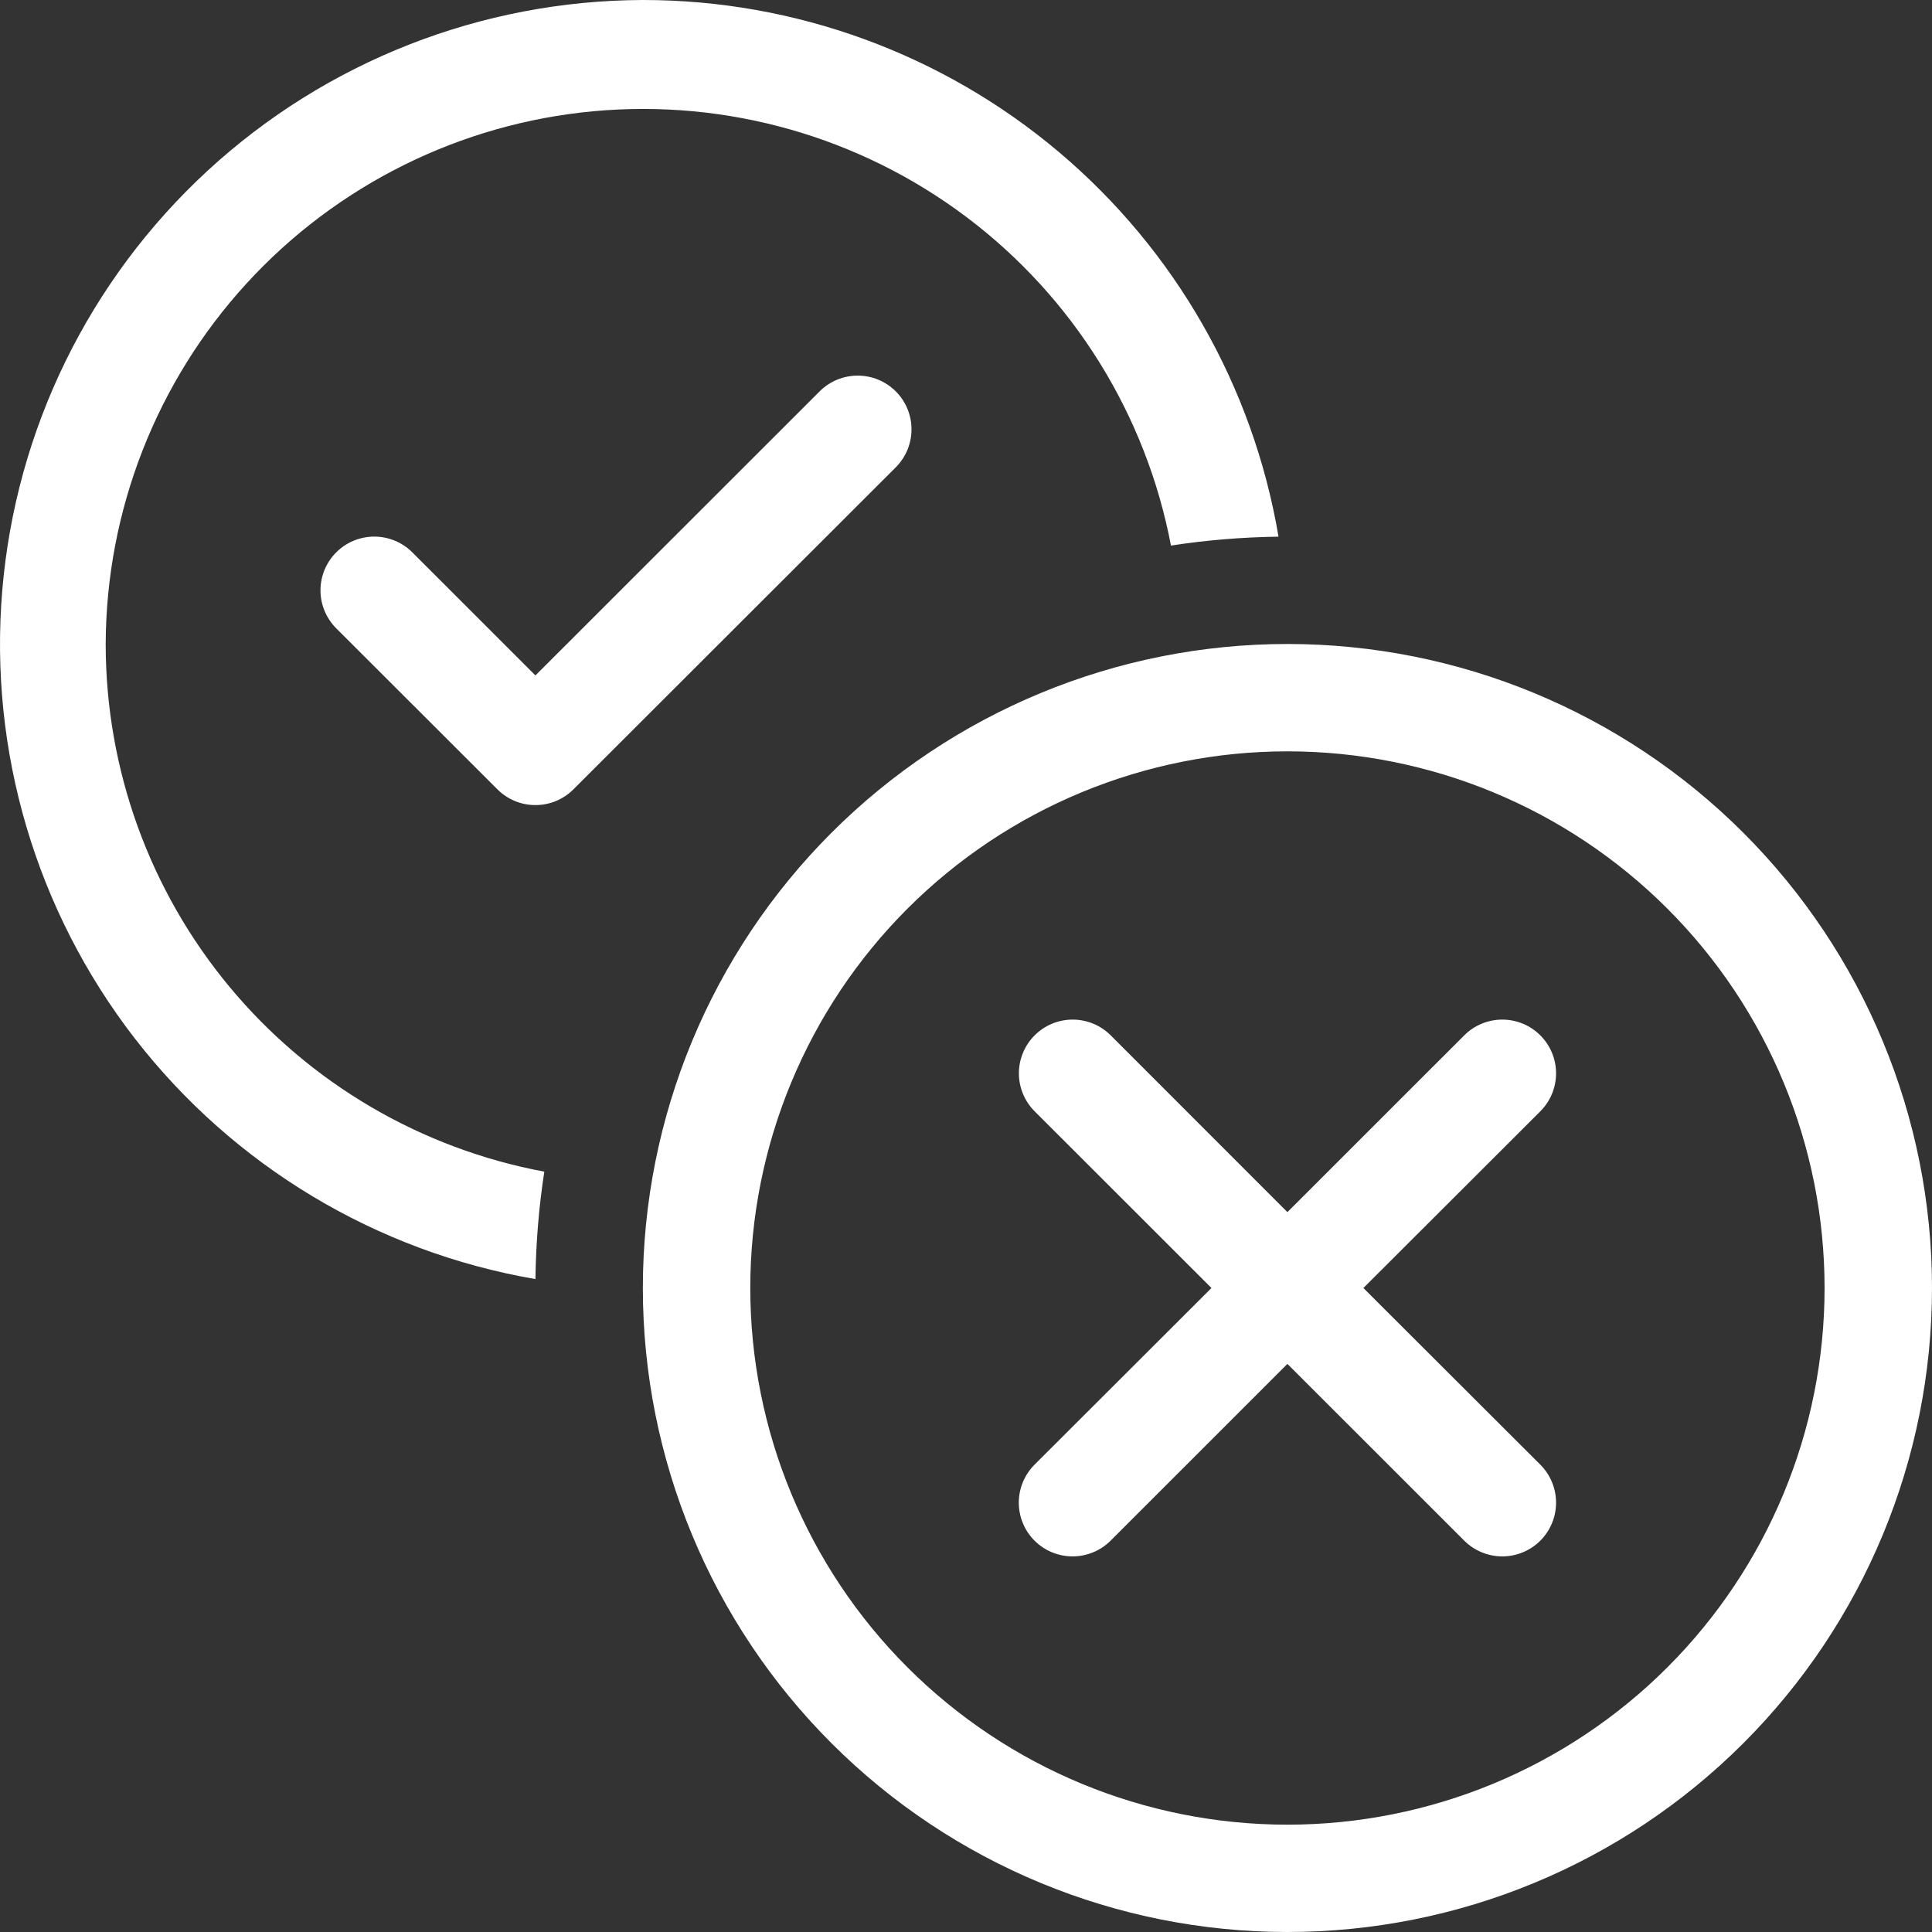 <svg width="58" height="58" viewBox="0 0 58 58" fill="none" xmlns="http://www.w3.org/2000/svg">
<rect x="0" y="0" width="58" height="58" fill="#333333" stroke="none"/>
<path d="M35.153 16.379C34.404 12.441 32.214 8.923 29.009 6.512C25.804 4.101 21.814 2.97 17.82 3.339C13.825 3.708 10.111 5.551 7.403 8.508C4.695 11.466 3.187 15.325 3.173 19.333C3.173 23.094 4.489 26.737 6.894 29.63C9.299 32.523 12.641 34.484 16.341 35.174C16.178 36.226 16.089 37.301 16.074 38.399C11.3 37.578 7.008 34.999 4.045 31.172C1.082 27.344 -0.337 22.545 0.068 17.723C0.473 12.9 2.673 8.405 6.233 5.124C9.793 1.843 14.455 0.015 19.299 2.27586e-07C23.872 -0.001 28.298 1.617 31.791 4.566C35.285 7.516 37.62 11.606 38.382 16.111C37.285 16.126 36.207 16.215 35.153 16.379ZM33.344 31.082C33.041 30.779 32.631 30.609 32.202 30.609C31.774 30.609 31.363 30.779 31.061 31.082C30.758 31.384 30.588 31.794 30.588 32.222C30.588 32.65 30.758 33.06 31.061 33.363L36.369 38.667L31.058 43.97C30.755 44.273 30.585 44.683 30.585 45.111C30.585 45.539 30.755 45.949 31.058 46.252C31.36 46.554 31.771 46.724 32.199 46.724C32.627 46.724 33.038 46.554 33.341 46.252L38.649 40.945L43.958 46.252C44.261 46.554 44.671 46.724 45.1 46.724C45.528 46.724 45.938 46.554 46.241 46.252C46.544 45.949 46.714 45.539 46.714 45.111C46.714 44.683 46.544 44.273 46.241 43.97L40.93 38.667L46.241 33.363C46.544 33.06 46.714 32.65 46.714 32.222C46.714 31.794 46.544 31.384 46.241 31.082C45.938 30.779 45.528 30.609 45.1 30.609C44.671 30.609 44.261 30.779 43.958 31.082L38.649 36.389L33.344 31.082ZM38.649 58C43.782 58 48.703 55.963 52.332 52.337C55.961 48.712 58 43.794 58 38.667C58 33.539 55.961 28.622 52.332 24.996C48.703 21.37 43.782 19.333 38.649 19.333C33.517 19.333 28.595 21.37 24.966 24.996C21.337 28.622 19.299 33.539 19.299 38.667C19.299 43.794 21.337 48.712 24.966 52.337C28.595 55.963 33.517 58 38.649 58ZM38.649 54.778C34.373 54.778 30.271 53.08 27.247 50.059C24.223 47.038 22.524 42.94 22.524 38.667C22.524 34.394 24.223 30.296 27.247 27.274C30.271 24.253 34.373 22.556 38.649 22.556C42.926 22.556 47.028 24.253 50.052 27.274C53.076 30.296 54.775 34.394 54.775 38.667C54.775 42.94 53.076 47.038 50.052 50.059C47.028 53.08 42.926 54.778 38.649 54.778ZM26.891 14.03C27.194 13.727 27.364 13.317 27.364 12.889C27.364 12.461 27.194 12.051 26.891 11.748C26.588 11.446 26.177 11.276 25.749 11.276C25.321 11.276 24.91 11.446 24.607 11.748L16.074 20.277L12.378 16.582C12.228 16.432 12.05 16.313 11.854 16.232C11.658 16.151 11.448 16.109 11.236 16.109C11.024 16.109 10.814 16.151 10.618 16.232C10.422 16.313 10.244 16.432 10.094 16.582C9.944 16.731 9.826 16.909 9.744 17.105C9.663 17.301 9.621 17.51 9.621 17.722C9.621 17.934 9.663 18.144 9.744 18.34C9.826 18.535 9.944 18.713 10.094 18.863L14.932 23.696C15.082 23.846 15.26 23.965 15.456 24.047C15.652 24.128 15.862 24.169 16.074 24.169C16.286 24.169 16.496 24.128 16.692 24.047C16.888 23.965 17.066 23.846 17.215 23.696L26.891 14.03Z" fill="white"/>
</svg>
